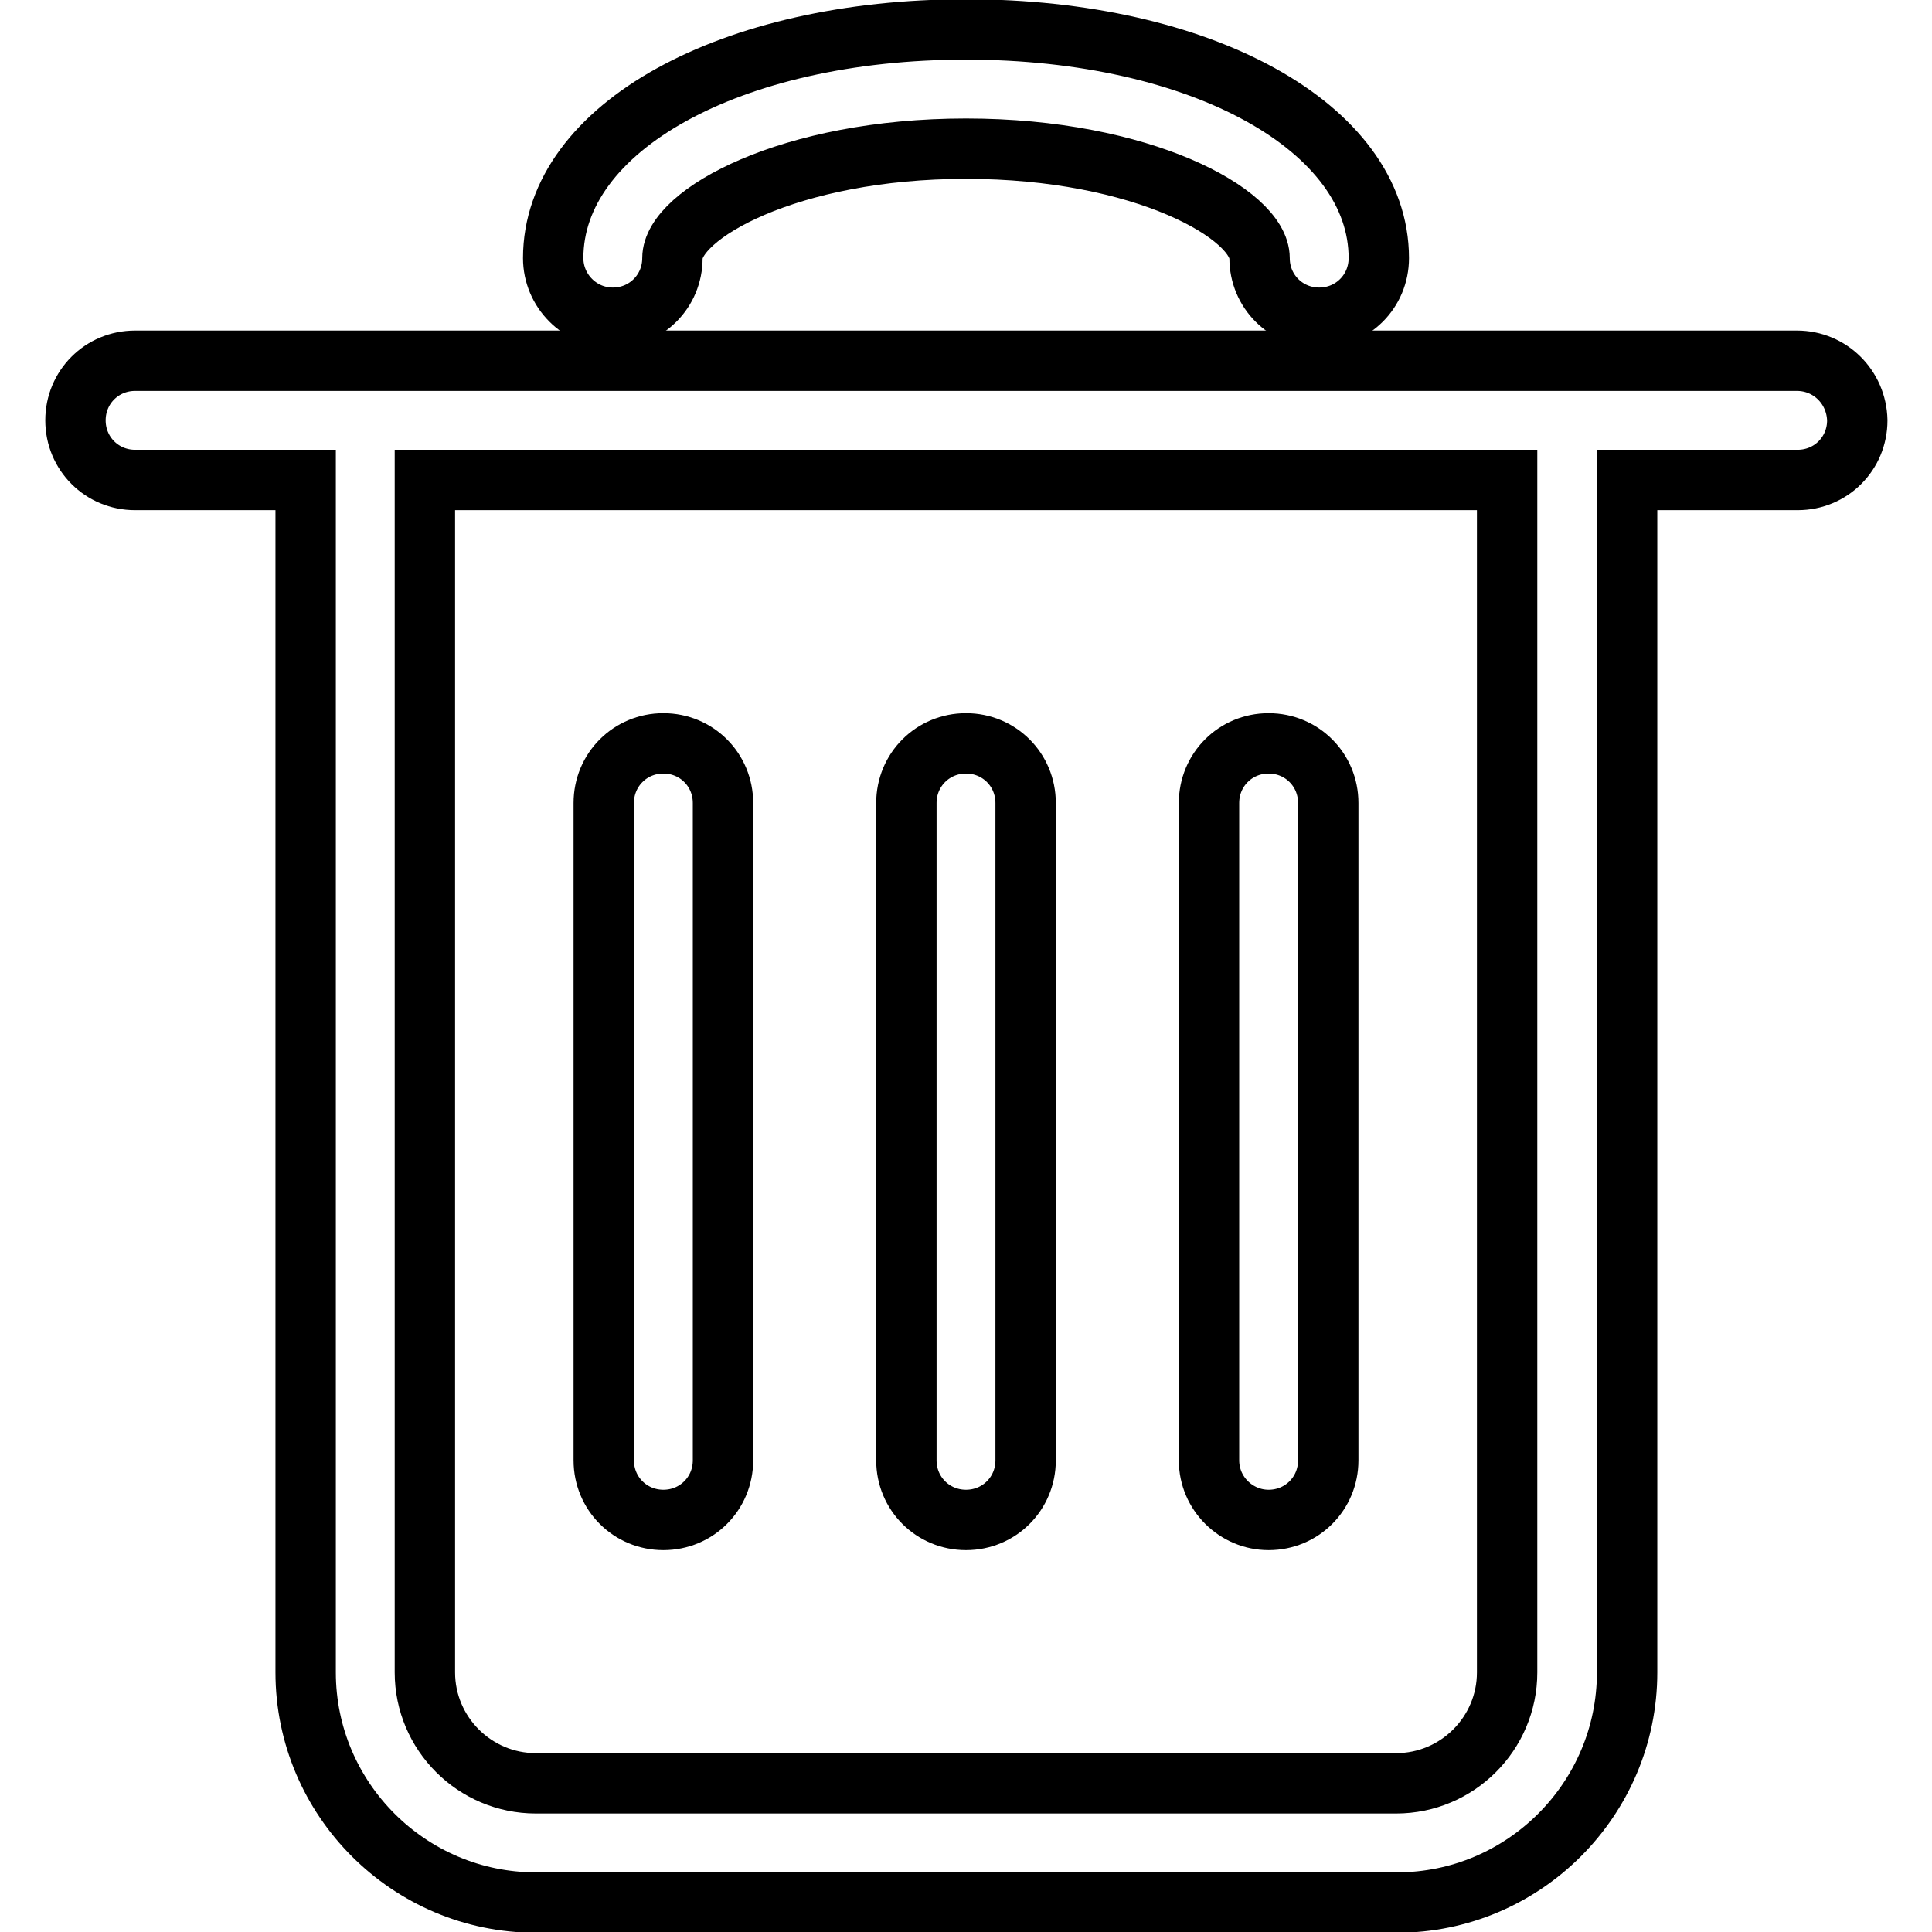 <?xml version="1.0" encoding="utf-8"?>
<!-- Svg Vector Icons : http://www.onlinewebfonts.com/icon -->
<!DOCTYPE svg PUBLIC "-//W3C//DTD SVG 1.1//EN" "http://www.w3.org/Graphics/SVG/1.1/DTD/svg11.dtd">
<svg version="1.1" xmlns="http://www.w3.org/2000/svg" xmlns:xlink="http://www.w3.org/1999/xlink" x="0px" y="0px" viewBox="0 0 256 256" enable-background="new 0 0 256 256" xml:space="preserve">
<g> <path stroke-width="8" fill-opacity="0" stroke="#000000"  d="M238.1,47.8h-30.3c0,0-0.1,0-0.1,0c0,0-0.1,0-0.1,0h-159c0,0-0.1,0-0.1,0c0,0-0.1,0-0.1,0H17.9 c-4.4,0-7.9,3.5-7.9,7.9c0,4.4,3.5,7.9,7.9,7.9h22.6v158c0,16.8,13.7,30.5,30.5,30.5h114.1c16.8,0,30.5-13.7,30.5-30.5v-158h22.6 c4.4,0,7.9-3.5,7.9-7.9C246,51.3,242.5,47.8,238.1,47.8L238.1,47.8z M199.7,221.6c0,8.1-6.6,14.7-14.7,14.7H71 c-8.1,0-14.7-6.6-14.7-14.7v-158h143.4V221.6L199.7,221.6z"/> <path stroke-width="8" fill-opacity="0" stroke="#000000"  d="M87.9,201.4c4.4,0,7.9-3.5,7.9-7.9l0,0v-87.1c0-4.4-3.5-7.9-7.9-7.9c-4.4,0-7.9,3.5-7.9,7.9l0,0v87.1 C80,197.9,83.5,201.4,87.9,201.4C87.9,201.4,87.9,201.4,87.9,201.4z M128,201.4c4.4,0,7.9-3.5,7.9-7.9c0,0,0,0,0,0v-87.1 c0-4.4-3.5-7.9-7.9-7.9s-7.9,3.5-7.9,7.9l0,0v87.1C120.1,197.9,123.6,201.4,128,201.4C128,201.4,128,201.4,128,201.4z M168.1,201.4 c4.4,0,7.9-3.5,7.9-7.9c0,0,0,0,0,0v-87.1c0-4.4-3.5-7.9-7.9-7.9c-4.4,0-7.9,3.5-7.9,7.9v87.1C160.2,197.9,163.8,201.4,168.1,201.4 C168.1,201.4,168.1,201.4,168.1,201.4L168.1,201.4z M81.2,42.1c4.4,0,7.9-3.5,7.9-7.9c0-5.8,15.5-14.5,38.9-14.5 c23.4,0,38.9,8.7,38.9,14.5c0,4.4,3.5,7.9,7.9,7.9h0c4.4,0,7.9-3.5,7.9-7.9c0,0,0,0,0,0c0-17.3-23.5-30.3-54.7-30.3 c-31.2,0-54.7,13-54.7,30.3C73.3,38.5,76.8,42.1,81.2,42.1z"/></g>
</svg>